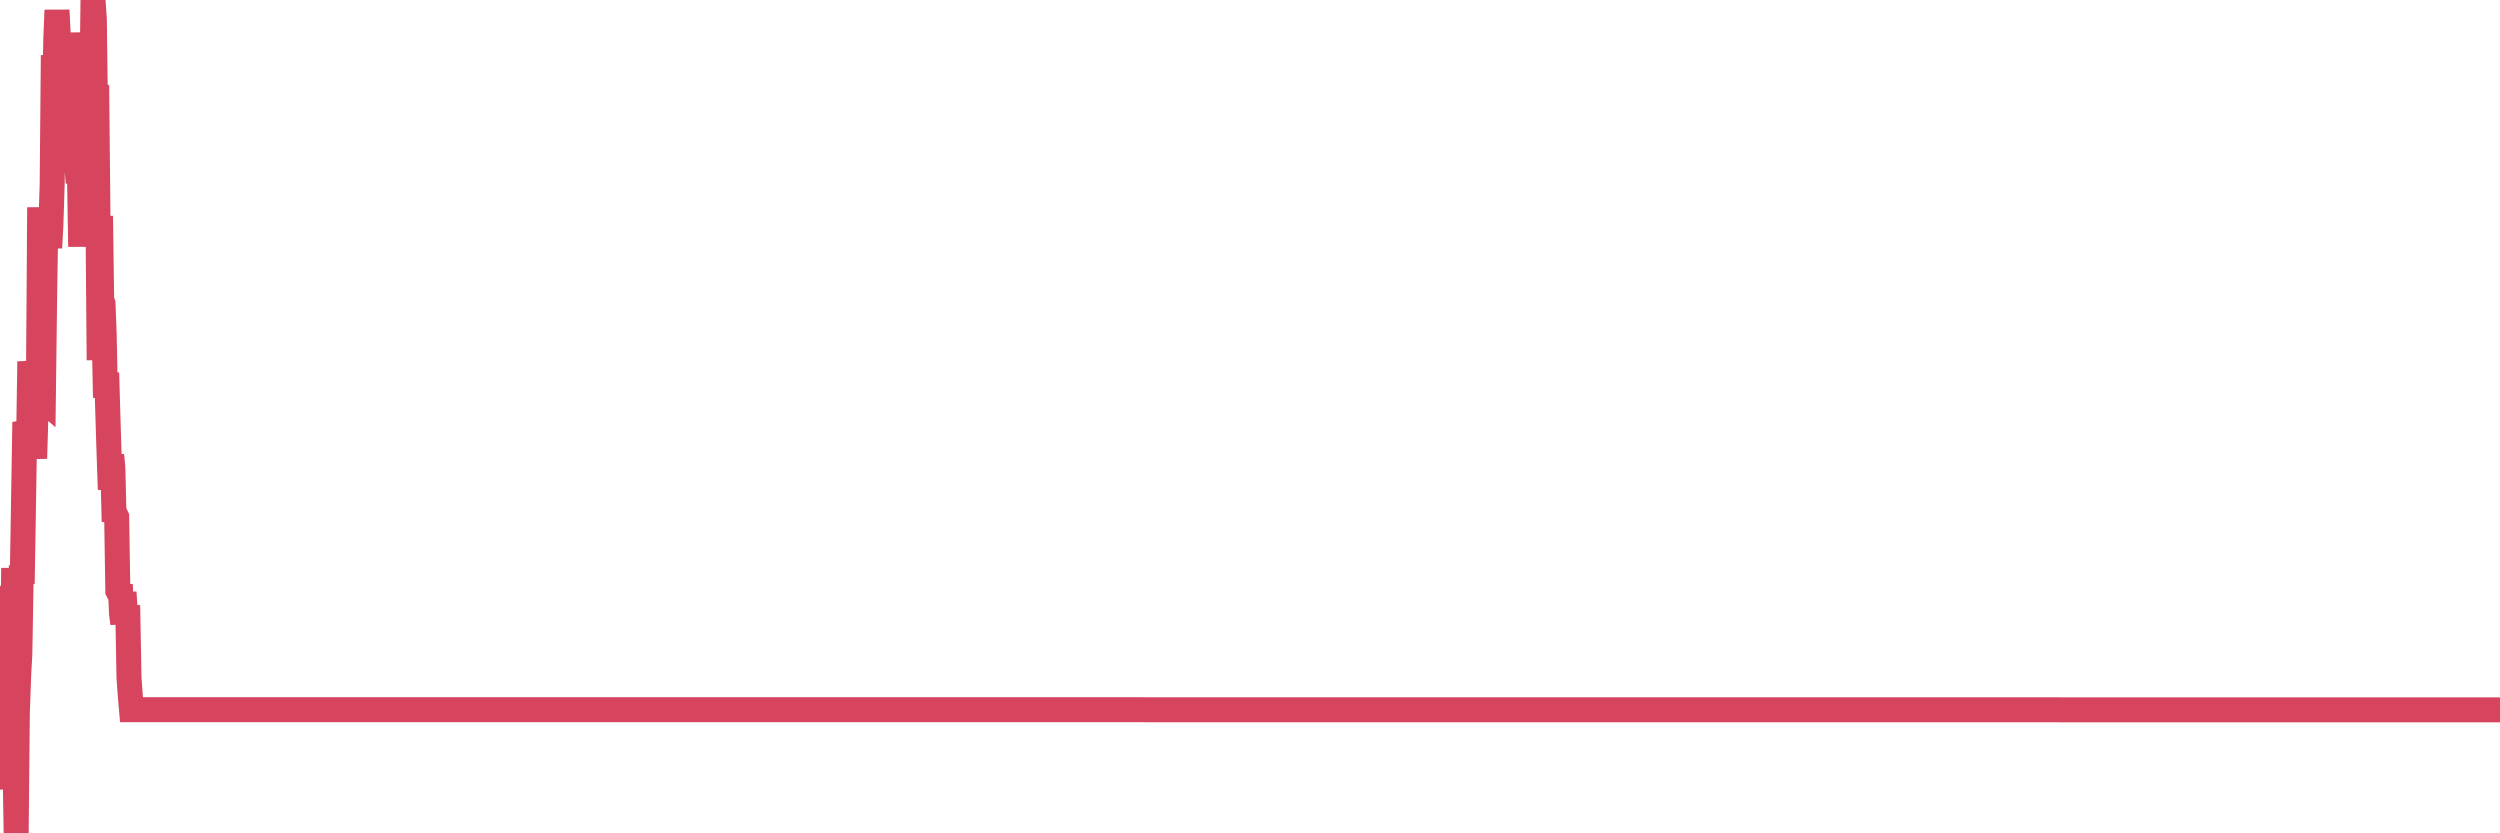 <?xml version="1.0"?><svg width="150px" height="50px" xmlns="http://www.w3.org/2000/svg" xmlns:xlink="http://www.w3.org/1999/xlink"> <polyline fill="none" stroke="#d6455d" stroke-width="1.5px" stroke-linecap="round" stroke-miterlimit="5" points="0.00,37.45 0.07,36.79 0.15,44.61 0.22,47.36 0.30,41.52 0.37,39.79 0.45,35.53 0.52,38.25 0.60,35.19 0.67,35.50 0.74,41.24 0.82,34.08 0.89,45.09 0.97,50.00 1.04,42.78 1.12,40.51 1.19,39.25 1.27,34.49 1.34,34.47 1.41,30.23 1.49,25.33 1.56,25.51 1.64,26.11 1.71,26.72 1.79,21.69 1.86,22.40 1.93,24.89 2.01,26.38 2.08,27.51 2.16,24.67 2.23,22.32 2.31,22.60 2.38,12.44 2.46,17.07 2.53,23.96 2.60,24.02 2.68,17.60 2.75,13.32 2.83,14.48 2.90,12.47 2.98,14.87 3.05,13.58 3.13,11.07 3.20,3.31 3.27,5.99 3.35,2.28 3.42,0.61 3.50,2.24 3.57,2.42 3.65,4.61 3.72,4.19 3.80,3.20 3.87,3.43 3.94,3.65 4.02,2.84 4.09,2.64 4.17,4.51 4.24,3.28 4.32,1.99 4.39,3.06 4.47,3.93 4.54,7.30 4.61,9.96 4.69,10.96 4.76,9.88 4.84,14.80 4.91,11.32 4.99,12.49 5.06,11.55 5.13,12.11 5.21,9.77 5.28,12.13 5.36,12.19 5.43,10.00 5.51,5.79 5.58,0.00 5.66,1.17 5.73,6.62 5.80,5.10 5.88,13.27 5.95,21.61 6.03,12.96 6.10,18.00 6.18,18.21 6.25,20.06 6.33,23.86 6.40,22.37 6.47,24.84 6.55,27.40 6.62,29.37 6.70,27.31 6.77,28.04 6.85,31.30 6.92,30.85 7.00,31.02 7.07,35.45 7.14,35.59 7.22,35.07 7.29,36.82 7.37,37.40 7.44,35.54 7.52,36.74 7.59,37.29 7.66,36.32 7.74,40.66 7.81,41.65 7.89,42.58 7.96,42.58 8.04,42.58 8.11,42.58 8.19,42.58 8.26,42.58 8.33,42.58 8.41,42.58 8.48,42.58 8.56,42.58 8.63,42.58 8.71,42.58 8.78,42.58 8.86,42.58 8.93,42.58 9.00,42.58 9.08,42.58 9.15,42.58 9.23,42.58 9.30,42.58 9.38,42.58 9.45,42.58 9.53,42.58 9.60,42.58 9.67,42.58 9.75,42.58 9.82,42.58 9.90,42.58 9.97,42.58 10.05,42.58 10.12,42.58 10.20,42.58 10.27,42.58 10.34,42.58 10.42,42.58 10.49,42.58 10.57,42.58 10.64,42.58 10.72,42.58 10.79,42.58 10.86,42.58 10.94,42.58 11.01,42.58 11.09,42.58 11.16,42.58 11.24,42.58 11.31,42.58 11.39,42.58 11.46,42.58 11.53,42.58 11.61,42.58 11.68,42.58 11.76,42.58 11.83,42.58 11.91,42.58 11.98,42.58 12.06,42.58 12.13,42.58 12.20,42.58 12.28,42.58 12.35,42.58 12.43,42.58 12.50,42.58 12.58,42.58 12.65,42.58 12.73,42.58 12.80,42.58 12.87,42.58 12.95,42.58 13.02,42.58 13.10,42.58 13.17,42.58 13.25,42.58 13.32,42.58 13.40,42.58 13.47,42.58 13.54,42.58 13.62,42.58 13.69,42.58 13.77,42.58 13.84,42.58 13.92,42.58 13.99,42.58 14.06,42.58 14.14,42.58 14.21,42.58 14.29,42.58 14.36,42.58 14.44,42.58 14.51,42.58 14.59,42.58 14.66,42.58 14.73,42.58 150.00,42.59 "/></svg>